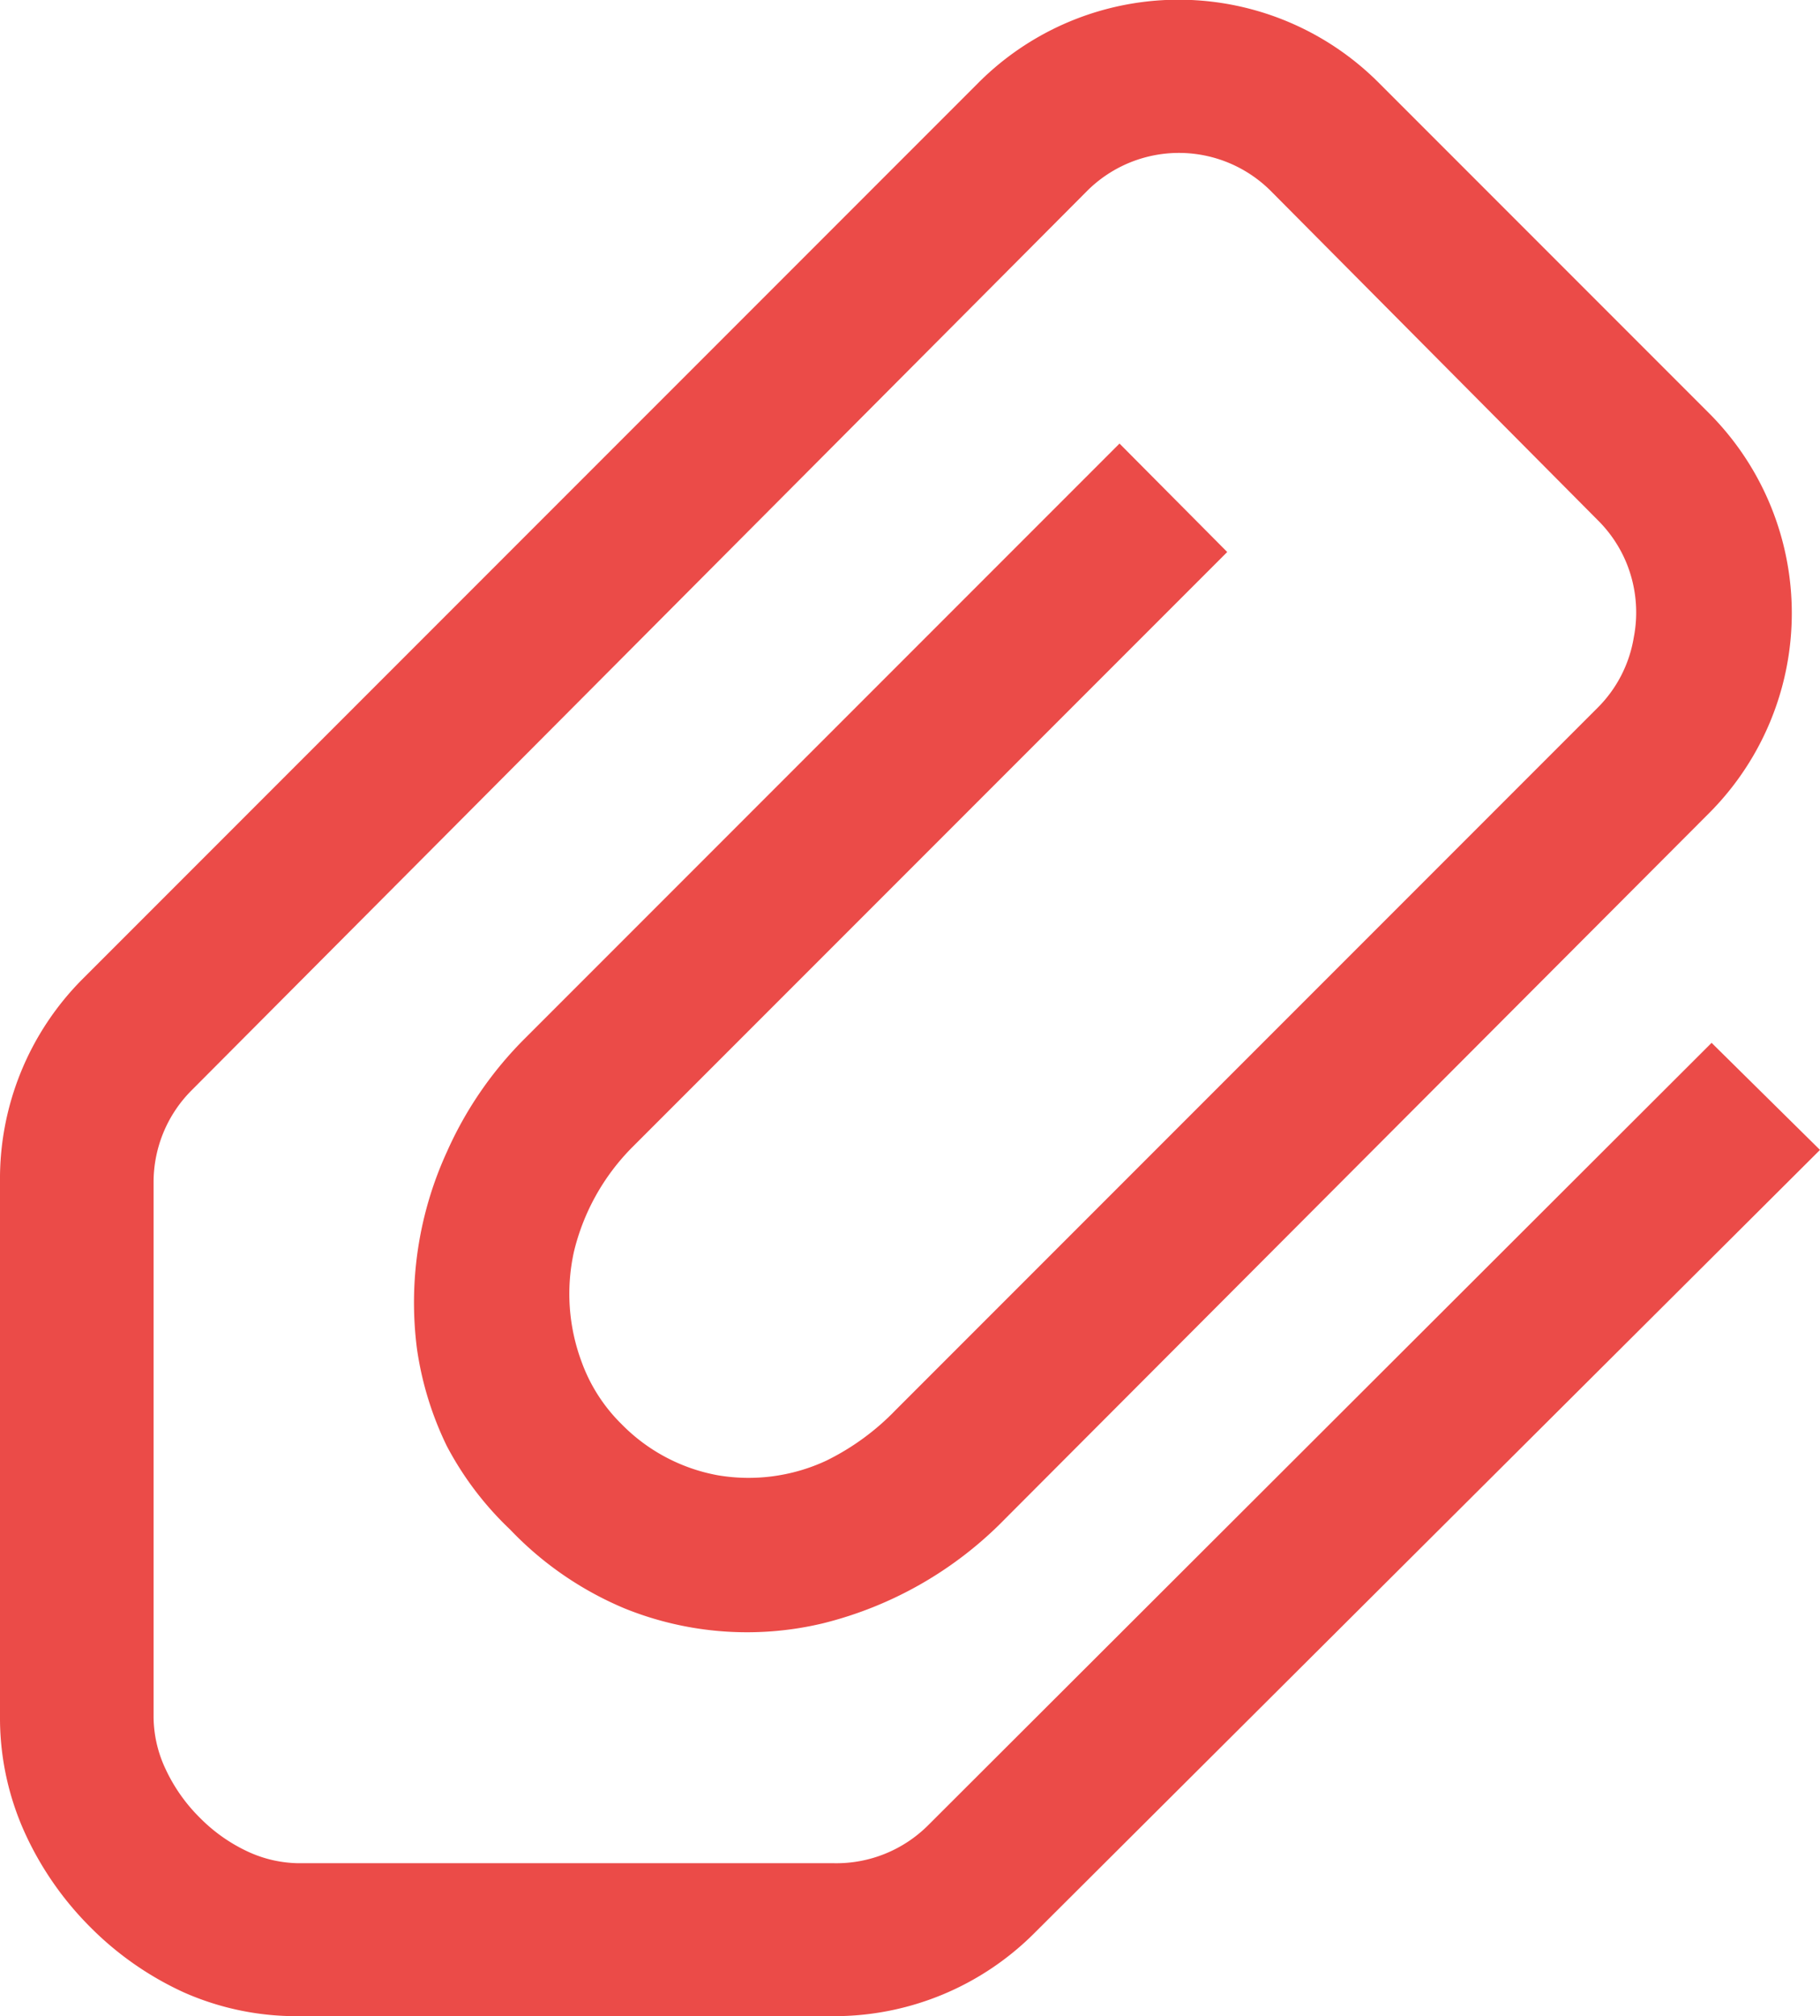 <svg viewBox="0 0 26.19 29" xmlns="http://www.w3.org/2000/svg"><path d="m24.63 15-11.27 11.25a1.87 1.87 0 0 1 -1.36.55h-7.71a1.79 1.79 0 0 1 -.73-.17 2.38 2.38 0 0 1 -.69-.49 2.42 2.42 0 0 1 -.49-.7 1.78 1.78 0 0 1 -.17-.74v-7.7a1.87 1.87 0 0 1 .55-1.32l12.88-12.93a1.87 1.87 0 0 1 2.65 0l4.71 4.74a1.86 1.86 0 0 1 .41.62 1.88 1.88 0 0 1 .1 1.06 1.85 1.85 0 0 1 -.51 1l-10.11 10.11a3.56 3.56 0 0 1 -1 .73 2.65 2.65 0 0 1 -1.56.21 2.59 2.59 0 0 1 -1.39-.74 2.4 2.4 0 0 1 -.57-.89 2.8 2.8 0 0 1 -.11-1.59 3.19 3.19 0 0 1 .84-1.5l8.56-8.56-1.55-1.56-8.56 8.56a5.39 5.39 0 0 0 -1.12 1.63 5.2 5.2 0 0 0 -.43 2.83 4.72 4.72 0 0 0 .43 1.4 4.62 4.62 0 0 0 .91 1.2 4.87 4.87 0 0 0 1.66 1.14 4.7 4.7 0 0 0 2.84.21 5.51 5.51 0 0 0 2.62-1.5l10.13-10.15a4.07 4.07 0 0 0 0-5.76l-4.75-4.75a4.07 4.07 0 0 0 -5.76 0l-12.89 12.89a4.07 4.07 0 0 0 -1.19 2.92v7.74a4 4 0 0 0 .37 1.65 4.63 4.63 0 0 0 .94 1.34 4.58 4.58 0 0 0 1.34.93 4 4 0 0 0 1.64.34h7.71a4.07 4.07 0 0 0 2.88-1.19l11.31-11.27z" fill="#eb4b48"/></svg>